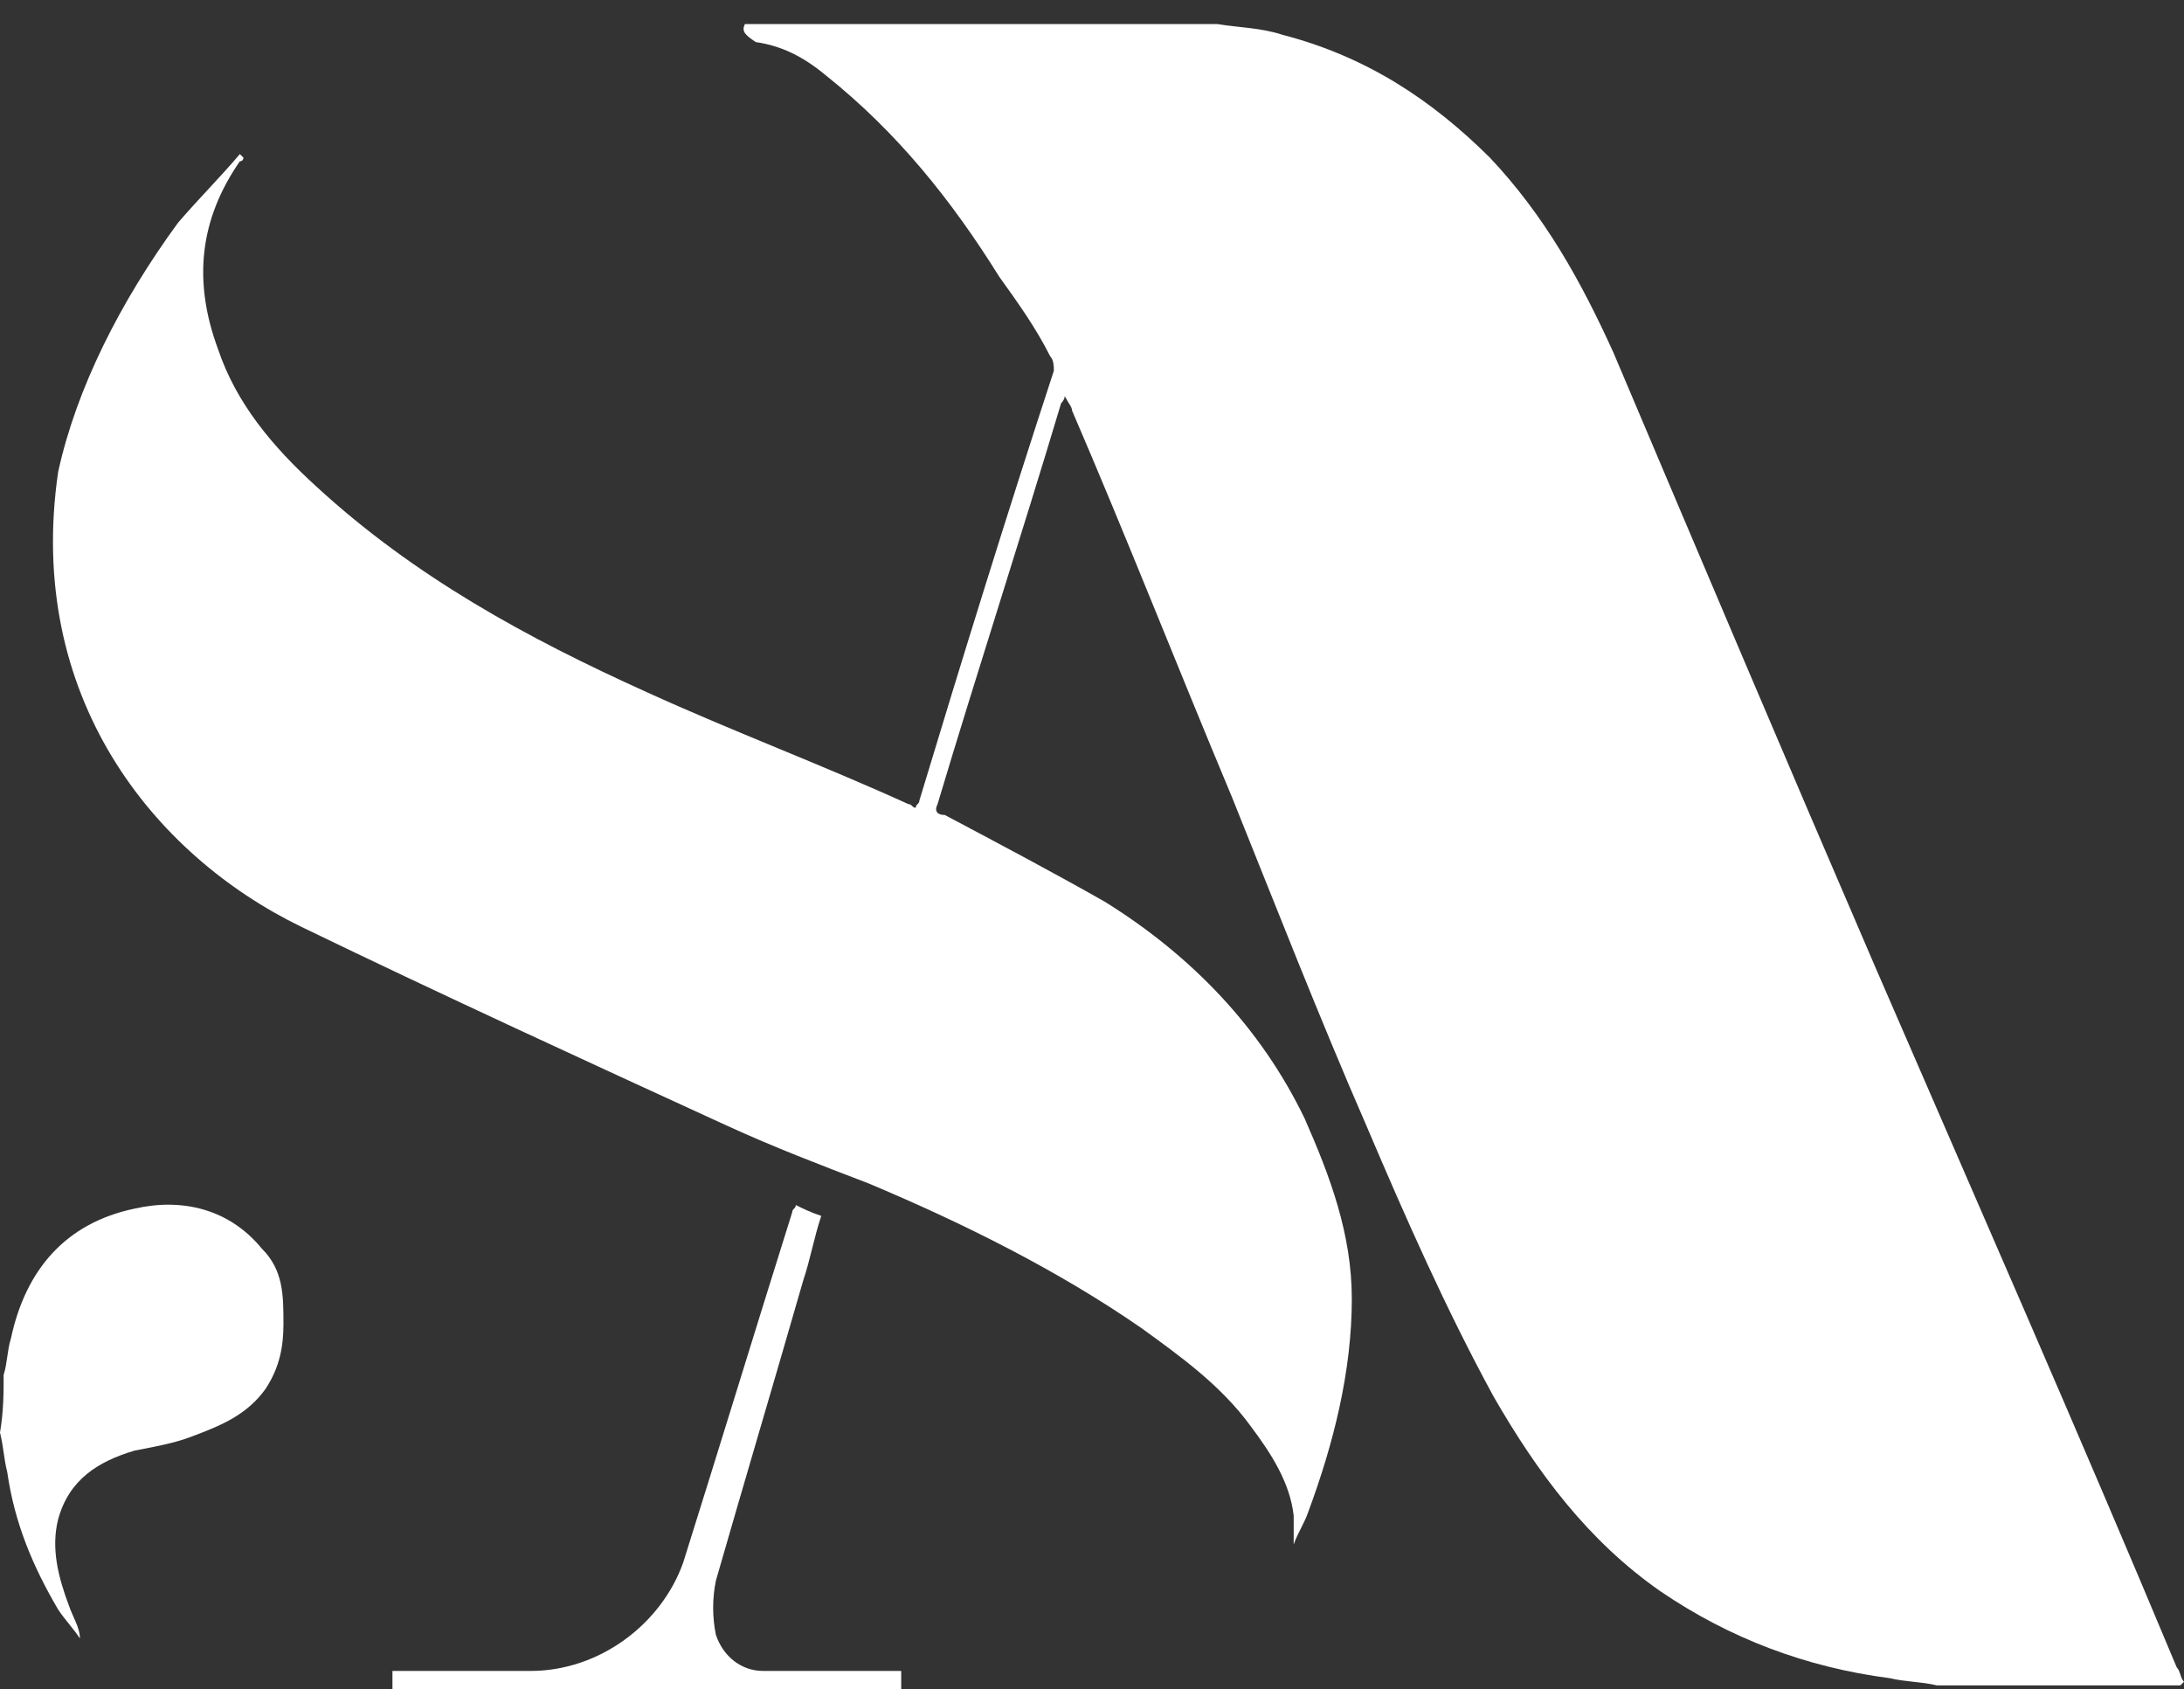 <svg width="75" height="58" viewBox="0 0 75 58" fill="none" xmlns="http://www.w3.org/2000/svg">
<rect x="0" y="0" width="75" height="58" fill="#333333" stroke="none"/>
<path d="M25.582 0.826C30.823 0.826 36.065 0.826 41.431 0.826C41.556 0.826 41.68 0.826 41.805 0.826C42.554 0.95 43.303 0.95 44.051 1.198C46.922 1.942 49.168 3.43 51.165 5.414C53.036 7.398 54.284 9.63 55.408 12.11C58.403 19.178 61.398 26.246 64.393 33.19C67.887 41.25 71.381 49.186 74.75 57.246C74.875 57.37 74.875 57.618 75 57.742L74.875 57.866C74.626 57.866 74.251 57.866 74.002 57.866C71.506 57.866 69.01 57.866 66.514 57.866C66.015 57.742 65.391 57.742 64.892 57.618C62.022 57.246 59.401 56.254 57.03 54.642C54.534 52.906 52.787 50.55 51.289 47.946C49.667 44.97 48.294 41.87 46.922 38.646C45.299 34.926 43.802 31.082 42.304 27.362C40.432 22.898 38.685 18.434 36.814 14.094C36.814 13.97 36.689 13.846 36.564 13.598C36.564 13.722 36.439 13.846 36.439 13.846C35.066 18.434 33.569 23.022 32.196 27.61C32.072 27.858 32.196 27.982 32.446 27.982C34.318 28.974 36.19 29.966 37.937 30.958C40.932 32.818 43.303 35.298 44.8 38.398C45.674 40.382 46.422 42.366 46.422 44.598C46.422 47.078 45.799 49.558 44.925 51.914C44.8 52.286 44.551 52.658 44.426 53.03C44.426 52.658 44.426 52.41 44.426 52.038C44.301 50.922 43.677 49.93 42.928 48.938C41.93 47.574 40.557 46.582 39.185 45.59C36.314 43.606 33.07 41.994 29.825 40.63C28.203 40.01 26.581 39.39 24.958 38.646C20.091 36.414 15.225 34.182 10.358 31.826C5.241 29.346 0.873 23.89 1.997 16.202C2.621 13.35 4.118 10.374 6.115 7.646C6.863 6.778 7.612 6.034 8.236 5.29C8.236 5.29 8.236 5.29 8.361 5.414C8.361 5.414 8.361 5.538 8.236 5.538C6.863 7.522 6.614 9.63 7.487 11.986C8.111 13.846 9.359 15.334 10.857 16.698C14.226 19.798 18.095 21.906 22.213 23.766C25.208 25.13 28.203 26.246 31.198 27.61C31.323 27.61 31.323 27.734 31.448 27.734C31.448 27.61 31.572 27.61 31.572 27.486C33.07 22.526 34.567 17.69 36.19 12.73C36.19 12.606 36.19 12.358 36.065 12.234C35.566 11.242 34.942 10.374 34.318 9.506C32.695 6.902 30.823 4.546 28.328 2.562C27.579 1.942 26.83 1.57 25.957 1.446C25.582 1.198 25.457 1.074 25.582 0.826Z" fill="white"/>
<path fill-rule="evenodd" clip-rule="evenodd" d="M0.125 47.202C0.25 46.83 0.25 46.334 0.374 45.962C0.874 43.606 2.246 41.994 4.617 41.498C6.24 41.126 7.862 41.498 8.985 42.862C9.734 43.606 9.734 44.474 9.734 45.466C9.734 46.21 9.609 46.954 9.11 47.698C8.486 48.566 7.612 48.938 6.614 49.31C5.99 49.558 5.241 49.682 4.617 49.806C3.369 50.178 2.371 50.798 1.997 52.162C1.747 53.154 1.997 54.146 2.371 55.138C2.496 55.51 2.745 55.882 2.745 56.254C2.496 55.882 2.246 55.634 1.997 55.262C1.123 53.774 0.499 52.286 0.25 50.55C0.125 50.054 0.125 49.682 0 49.186C0.125 48.442 0.125 47.822 0.125 47.202Z" fill="white"/>
<path fill-rule="evenodd" clip-rule="evenodd" d="M13.477 57.99C13.477 57.742 13.477 57.618 13.477 57.37C13.602 57.37 13.727 57.37 13.852 57.37C15.349 57.37 16.722 57.37 18.22 57.37C20.591 57.37 22.712 55.758 23.461 53.65C24.709 49.682 25.957 45.59 27.205 41.622C27.205 41.498 27.329 41.498 27.329 41.374C27.579 41.498 27.829 41.622 28.203 41.746C27.953 42.49 27.829 43.234 27.579 43.978C26.581 47.45 25.582 50.798 24.584 54.27C24.459 54.89 24.459 55.51 24.584 56.13C24.834 56.874 25.458 57.37 26.206 57.37C27.579 57.37 29.076 57.37 30.449 57.37C30.574 57.37 30.824 57.37 30.948 57.37C30.948 57.618 30.948 57.866 30.948 57.99C25.083 57.99 19.343 57.99 13.477 57.99Z" fill="white"/>
</svg>
